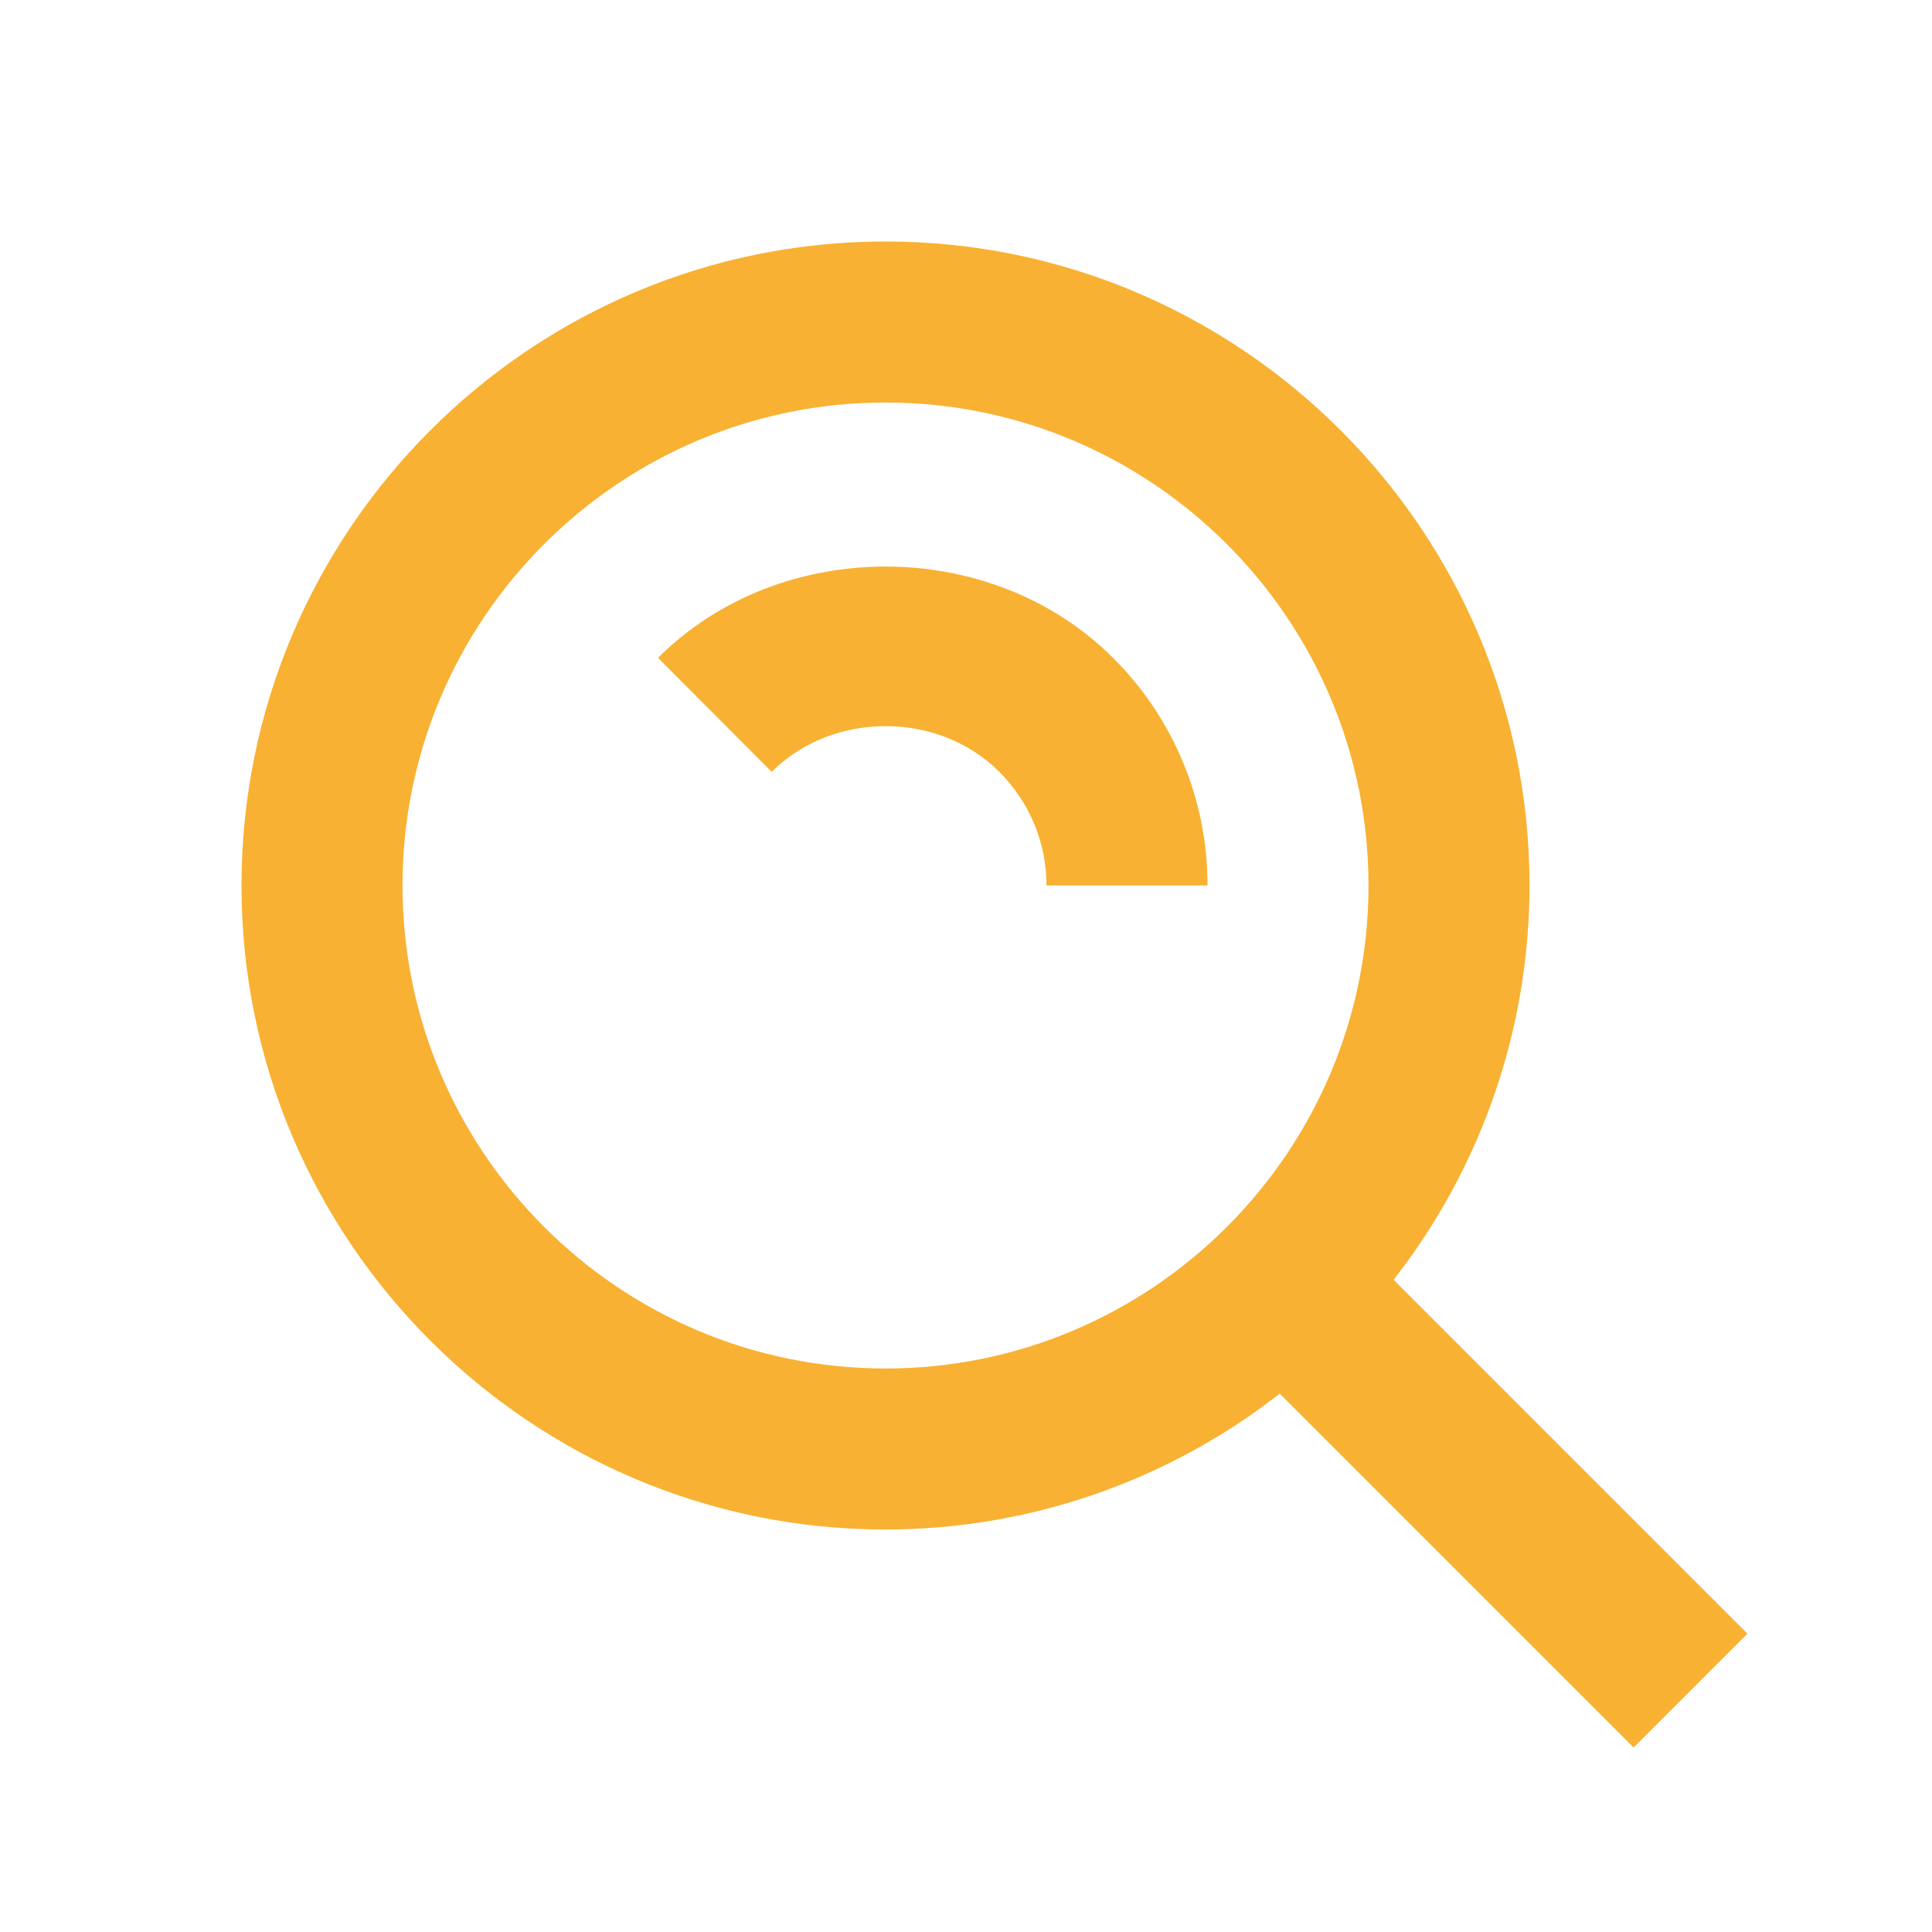 <svg width="24" height="24" viewBox="0 0 24 24" fill="none" xmlns="http://www.w3.org/2000/svg">
<path d="M11 19C12.775 19 14.499 18.405 15.897 17.312L20.293 21.708L21.707 20.294L17.311 15.898C18.405 14.5 19 12.775 19 11C19 6.589 15.411 3 11 3C6.589 3 3 6.589 3 11C3 15.411 6.589 19 11 19ZM11 5C14.309 5 17 7.691 17 11C17 14.309 14.309 17 11 17C7.691 17 5 14.309 5 11C5 7.691 7.691 5 11 5Z" fill="#F8B132"/>
<path d="M12.412 9.586C12.791 9.966 13 10.468 13 11H15C15.001 10.475 14.898 9.954 14.696 9.469C14.495 8.983 14.199 8.543 13.826 8.172C12.312 6.66 9.687 6.66 8.174 8.172L9.586 9.588C10.346 8.83 11.656 8.832 12.412 9.586Z" fill="#F8B132"/>
</svg>
